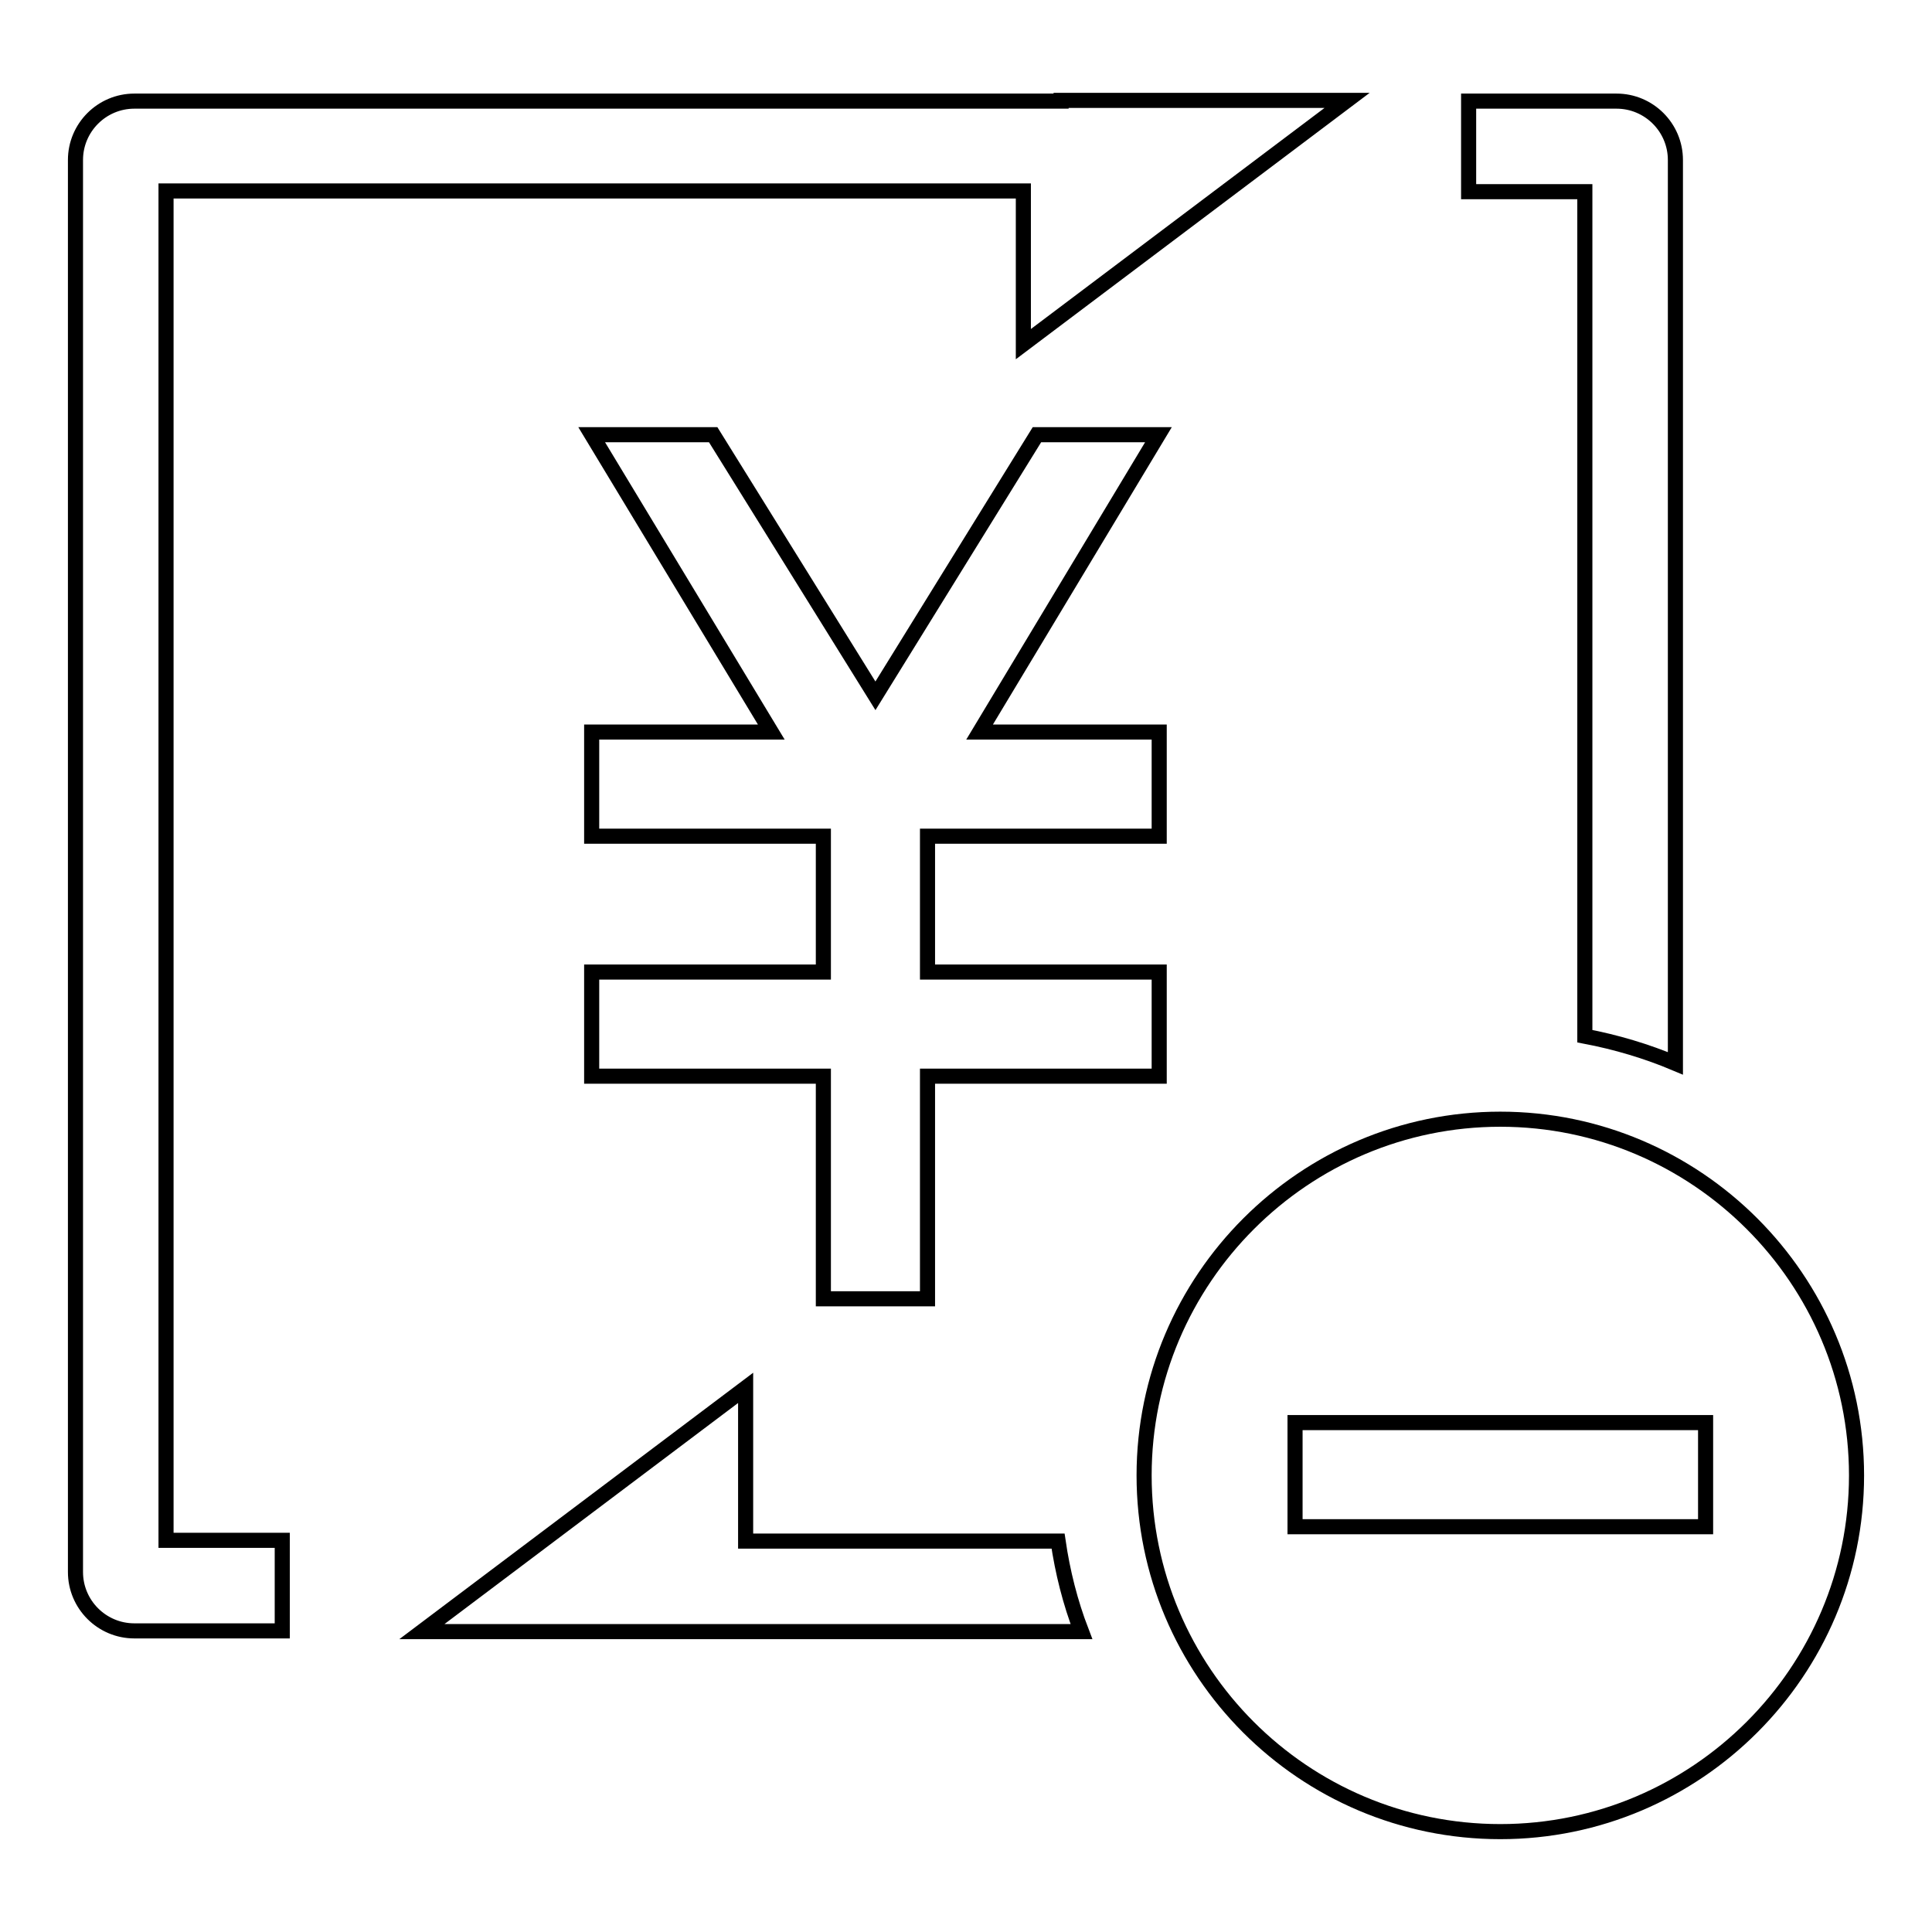 <?xml version="1.0" encoding="utf-8"?>
<!-- Svg Vector Icons : http://www.onlinewebfonts.com/icon -->
<!DOCTYPE svg PUBLIC "-//W3C//DTD SVG 1.1//EN" "http://www.w3.org/Graphics/SVG/1.1/DTD/svg11.dtd">
<svg version="1.1" xmlns="http://www.w3.org/2000/svg" xmlns:xlink="http://www.w3.org/1999/xlink" x="0px" y="0px" viewBox="0 0 256 256" enable-background="new 0 0 256 256" xml:space="preserve">
<g> <path stroke-width="2" fill-opacity="0" stroke="#000000"  d="M198.8,242.7c-26.1,0-47.2-21.2-47.2-47.2s21.2-47.2,47.2-47.2s47.2,21.2,47.2,47.2 S224.8,242.7,198.8,242.7z M171.6,188.5v13.8h54.4v-13.8H171.6z M143.3,216.2H55.9l42.9-32.3v20.3h41.4 C140.8,208.3,141.8,212.3,143.3,216.2L143.3,216.2z M222,140.9V21.2c0-4.3-3.5-7.8-7.8-7.8h-19.6v12H210v111.9 C214.2,138.1,218.2,139.3,222,140.9z M140.6,13.3h37.9l-42.9,32.3V25.3H22v178.8h15.4v12H17.8c-4.3,0-7.8-3.5-7.8-7.8V21.2 c0-4.3,3.5-7.8,7.8-7.8H140.6z"/> <path stroke-width="2" fill-opacity="0" stroke="#000000"  d="M109.1,110.8H78.4V97h23.8L78.4,57.6h16.1L116,92.2l21.4-34.6h16.1L129.8,97h23.8v13.8h-30.7v18h30.7v13.8 h-30.7v29.5h-13.8v-29.5H78.4v-13.8h30.7V110.8z"/></g>
</svg>